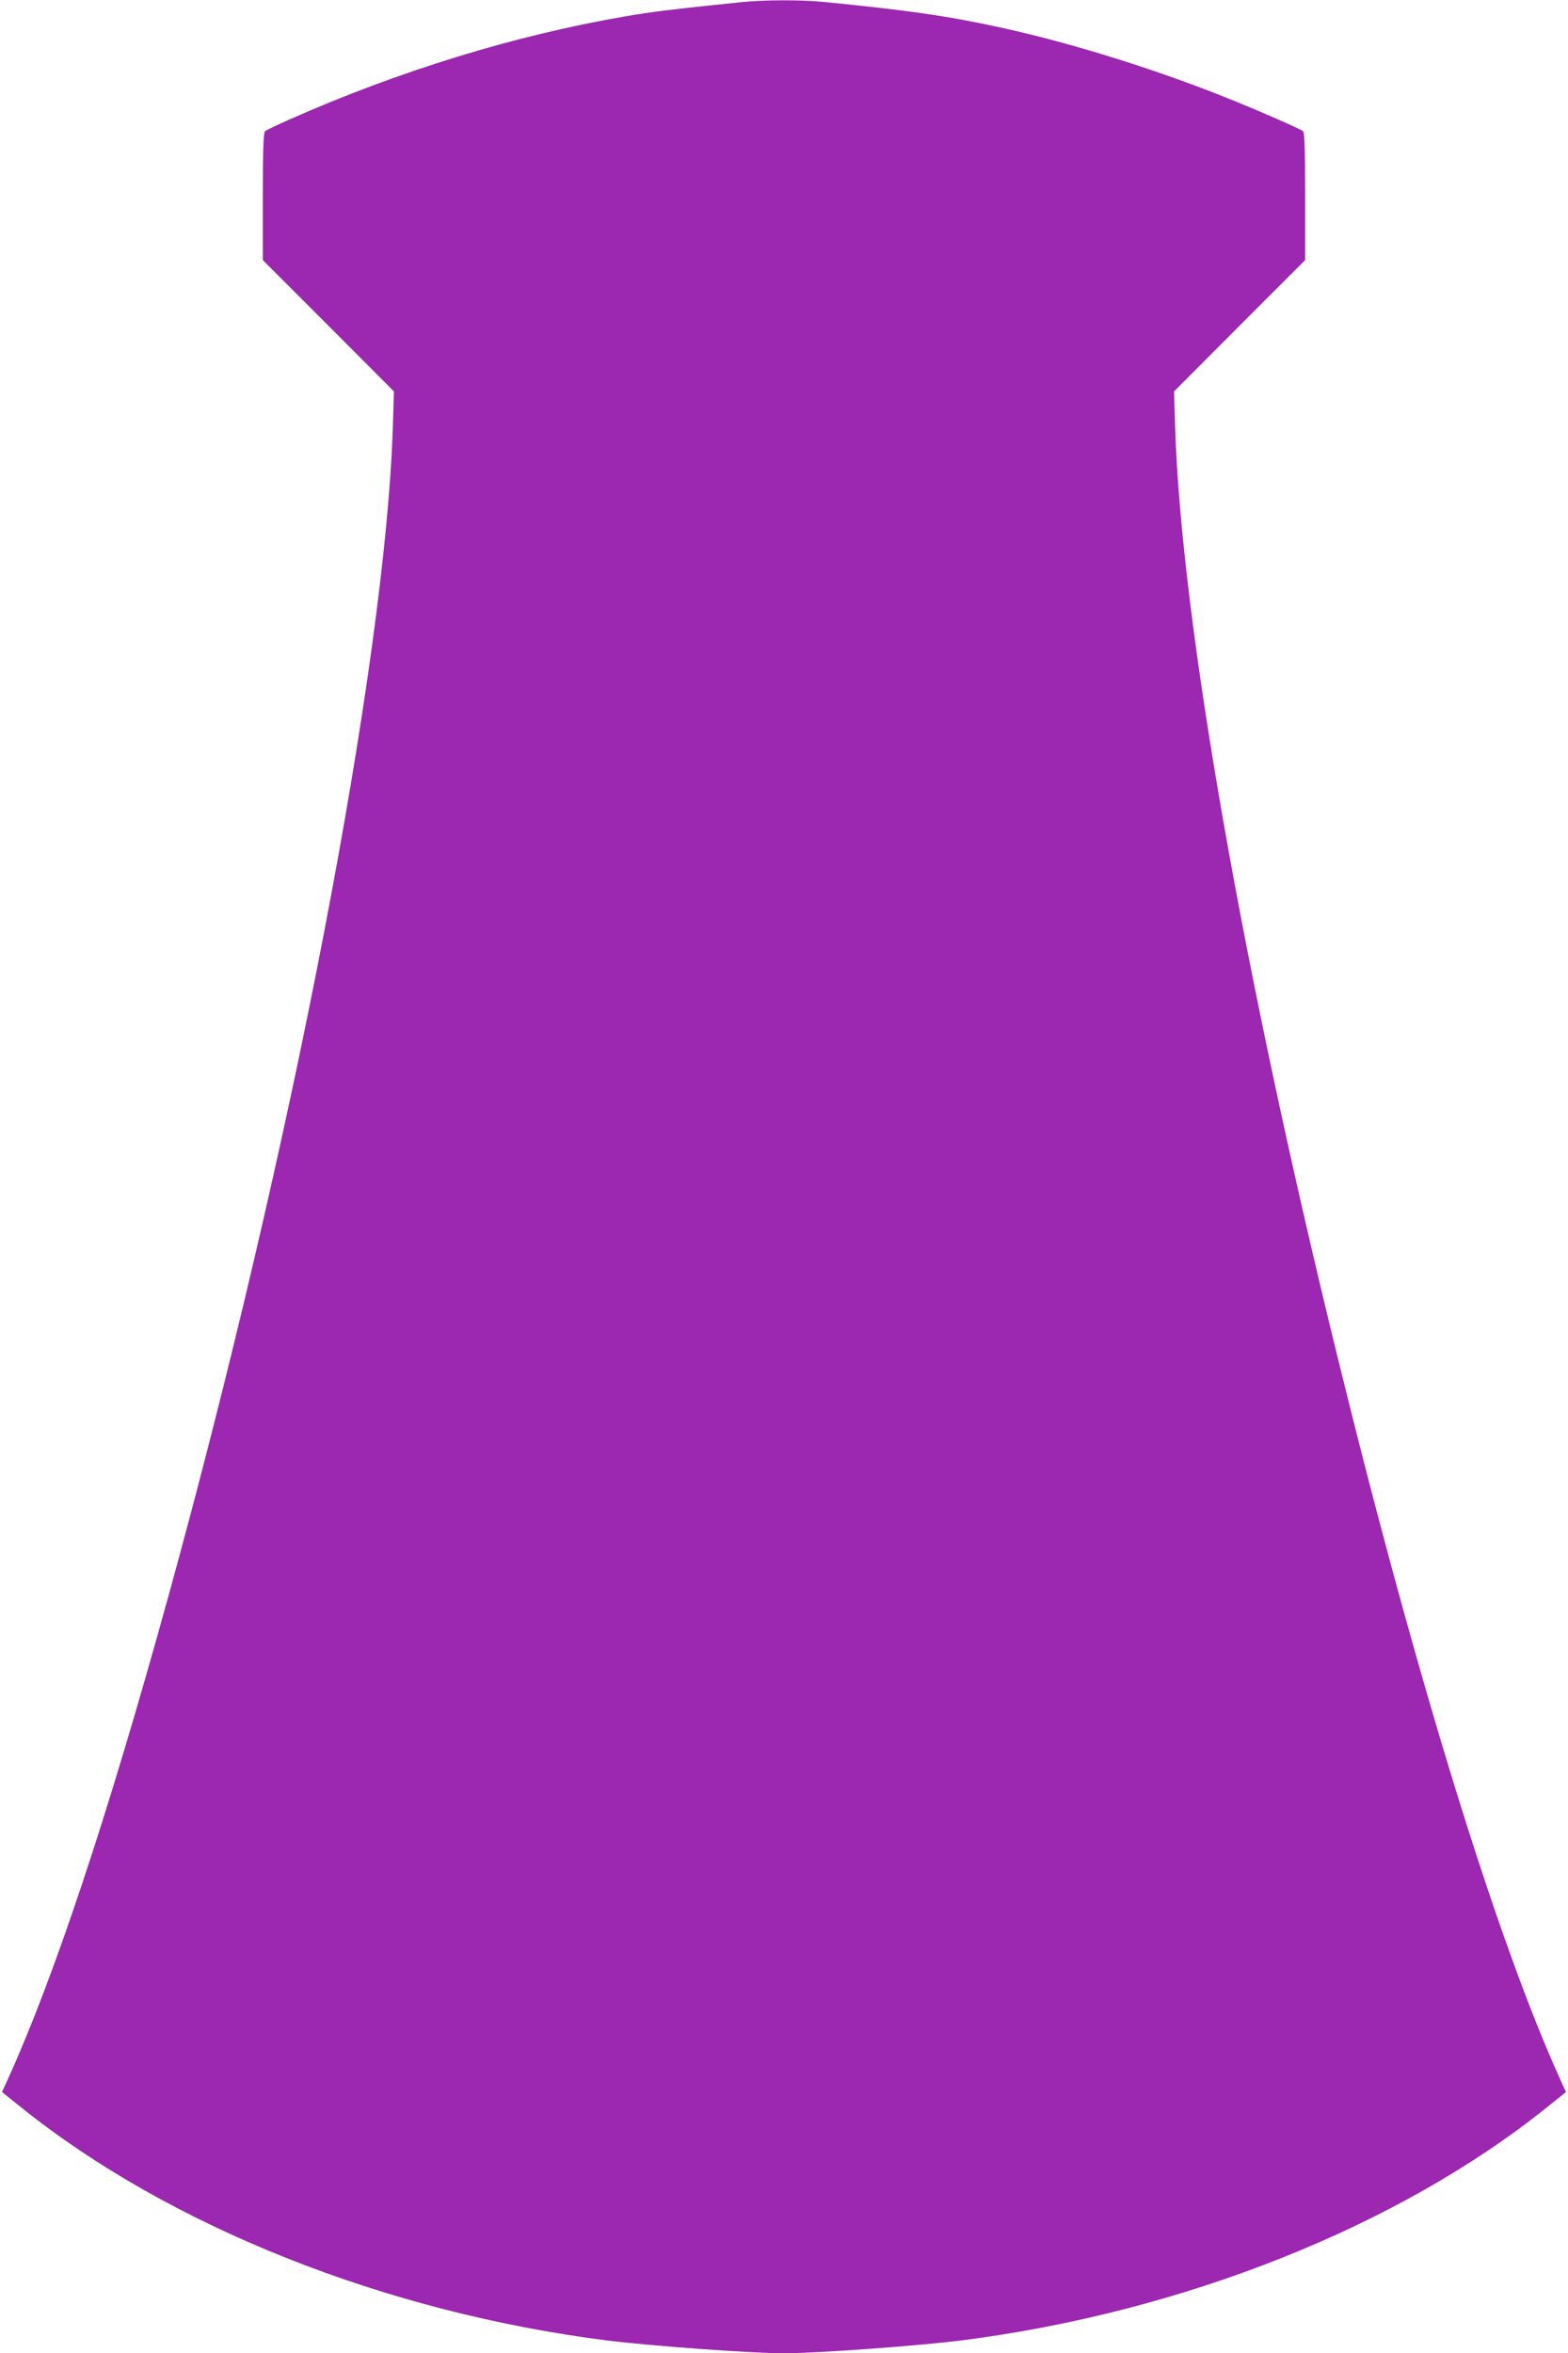 <?xml version="1.0" standalone="no"?>
<!DOCTYPE svg PUBLIC "-//W3C//DTD SVG 20010904//EN"
 "http://www.w3.org/TR/2001/REC-SVG-20010904/DTD/svg10.dtd">
<svg version="1.0" xmlns="http://www.w3.org/2000/svg"
 width="853pt" height="1280pt" viewBox="0 0 853 1280"
 preserveAspectRatio="xMidYMid meet">
<g transform="translate(0,1280) scale(0.1,-0.1)"
fill="#9c27b0" stroke="none">
<path d="M4030 12788 c-384 -40 -485 -52 -634 -78 -597 -103 -1226 -296 -1826
-562 -63 -28 -121 -56 -127 -61 -10 -7 -13 -90 -13 -356 l0 -346 357 -357 356
-357 -6 -198 c-42 -1283 -548 -3917 -1223 -6363 -332 -1203 -623 -2075 -877
-2632 l-26 -57 106 -85 c807 -647 1979 -1113 3183 -1266 240 -30 789 -70 965
-70 176 0 725 40 965 70 1204 153 2376 619 3183 1266 l106 85 -26 57 c-342
749 -781 2168 -1209 3910 -522 2122 -857 4030 -891 5085 l-6 198 356 357 357
357 0 346 c0 266 -3 349 -12 356 -18 13 -215 100 -378 166 -398 162 -871 311
-1265 397 -290 63 -495 93 -960 139 -127 13 -330 12 -455 -1z"/>
</g>
</svg>
